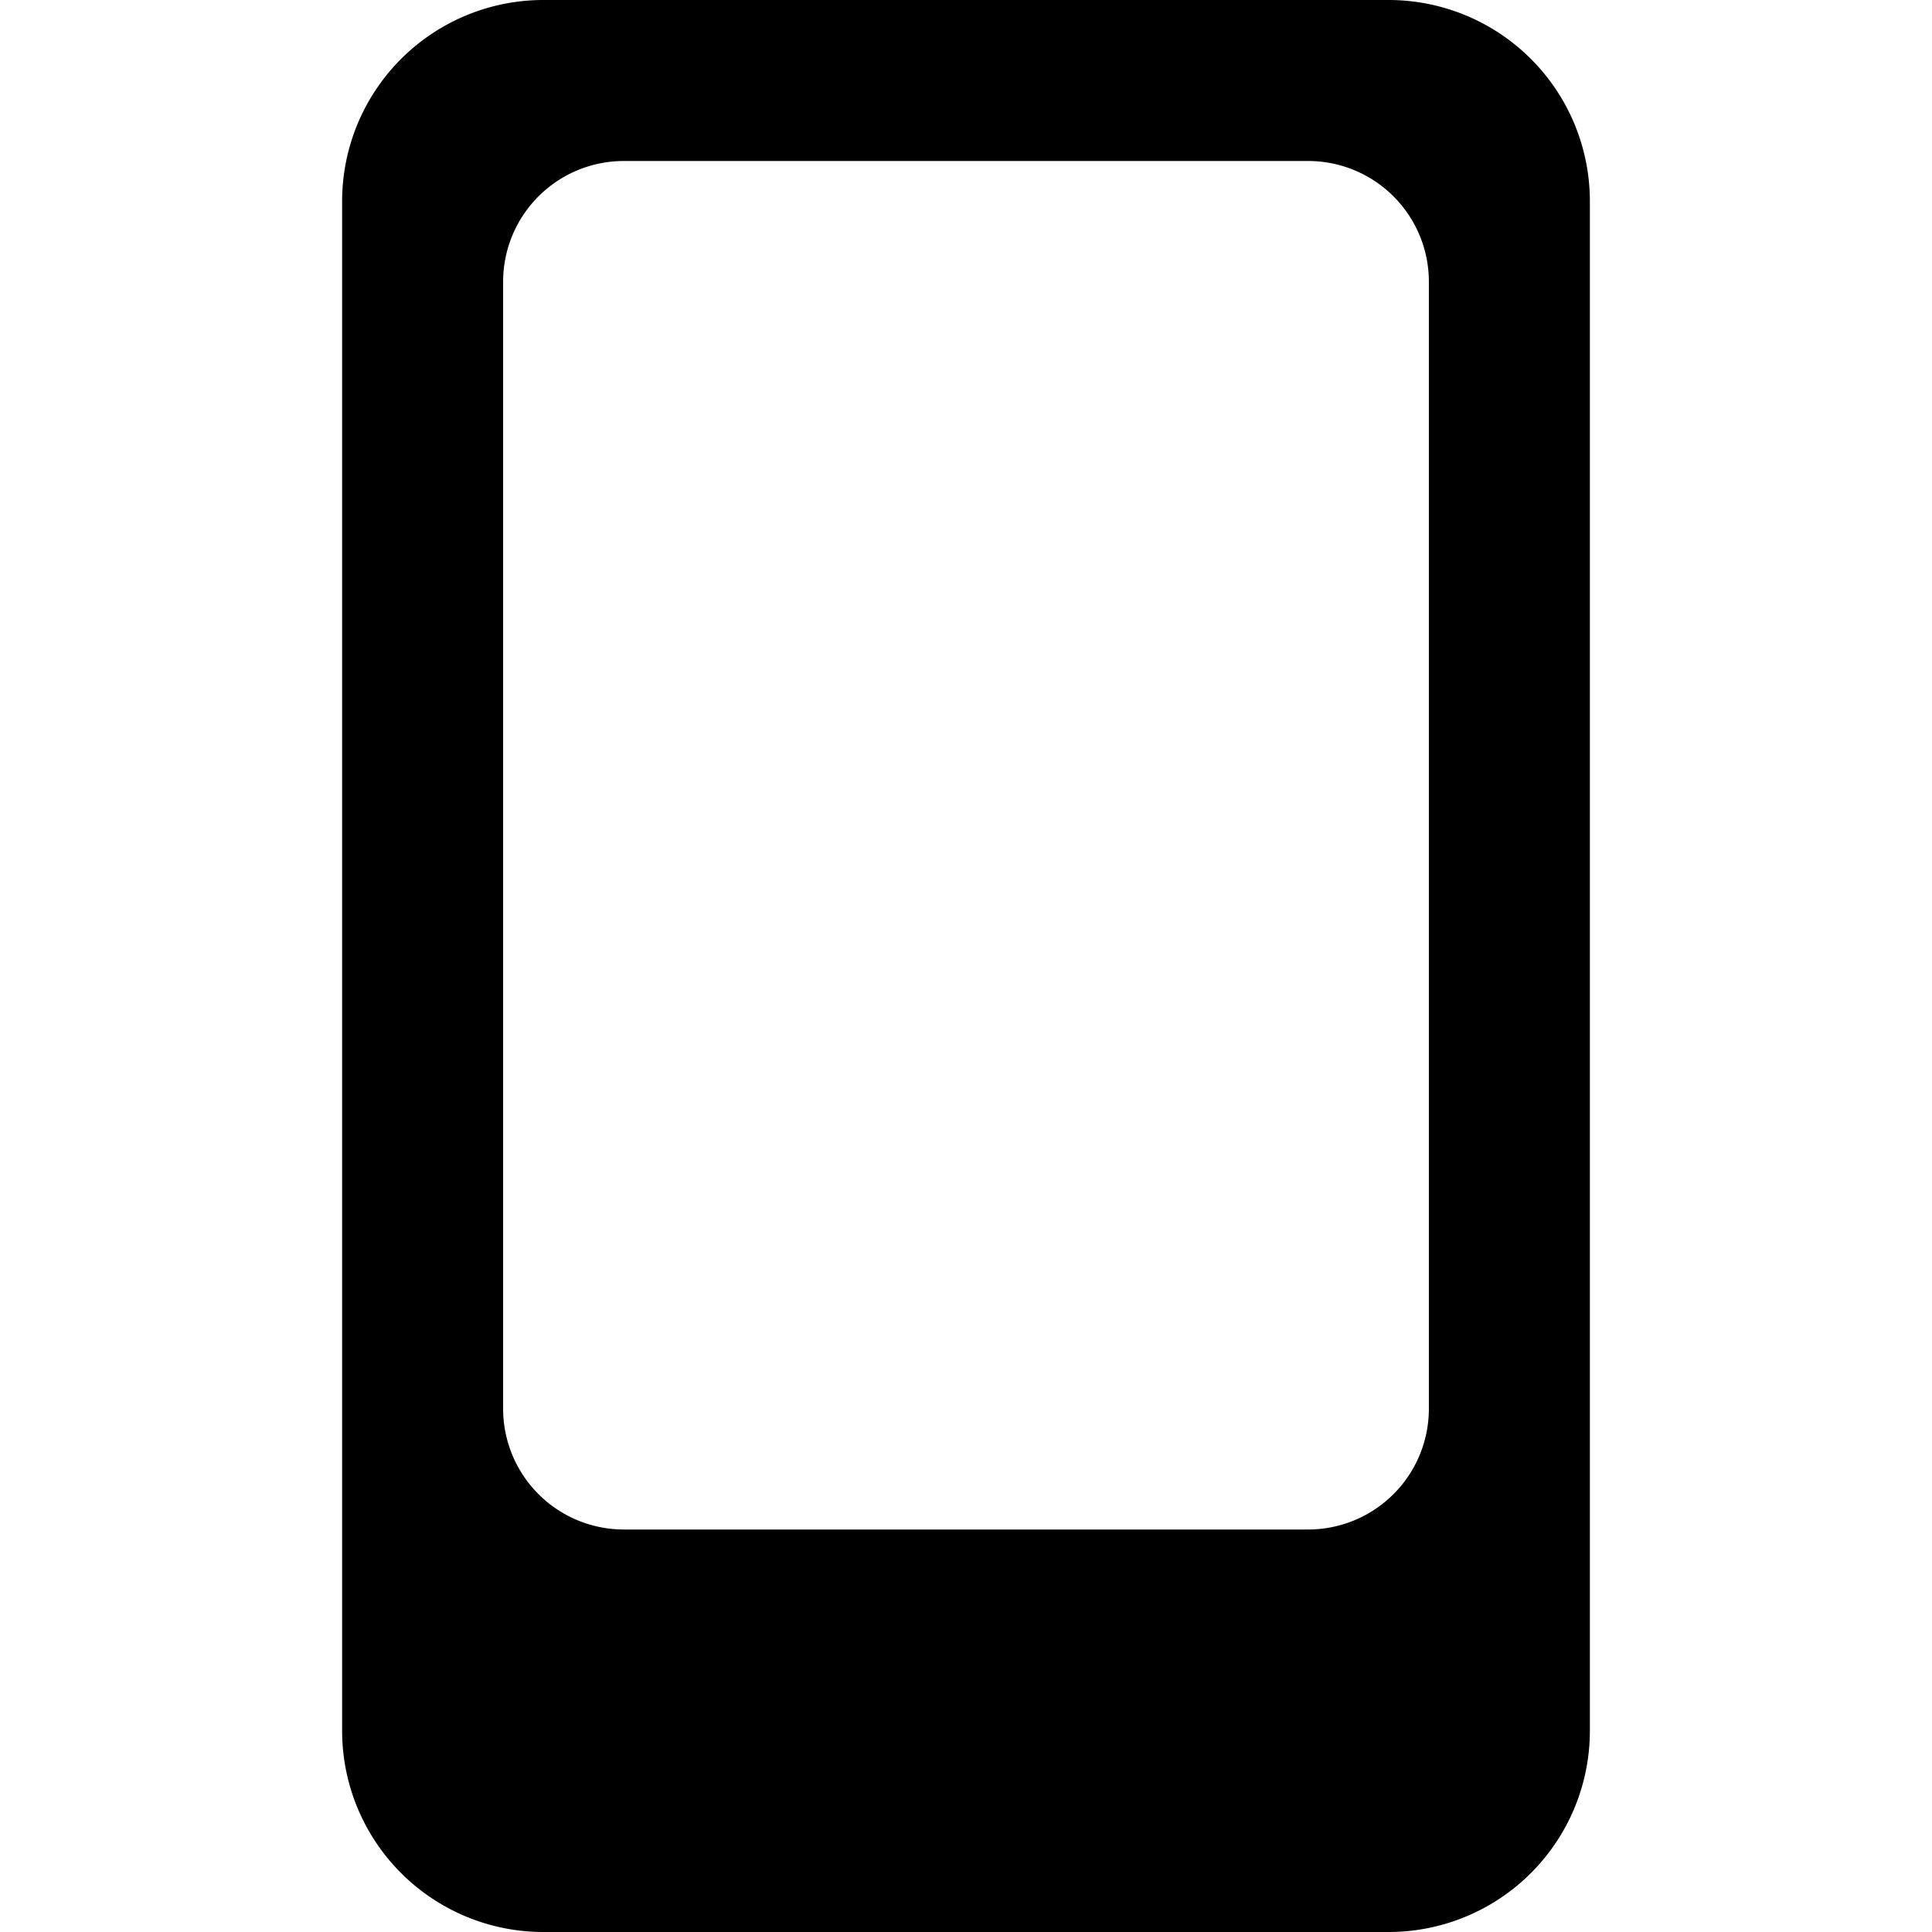 <svg xmlns="http://www.w3.org/2000/svg" viewBox="0 0 24 24"><path d="M17.25 0H6.75a2.5 2.5 0 0 0 -2.5 2.5v19a2.5 2.5 0 0 0 2.5 2.5h10.5a2.5 2.5 0 0 0 2.5 -2.5v-19a2.5 2.5 0 0 0 -2.5 -2.5Zm0.5 17.5a1.5 1.5 0 0 1 -1.5 1.5h-8.5a1.5 1.5 0 0 1 -1.5 -1.5v-14A1.5 1.5 0 0 1 7.75 2h8.5a1.5 1.5 0 0 1 1.5 1.5Z" fill="#000000" stroke-width="1"></path></svg>